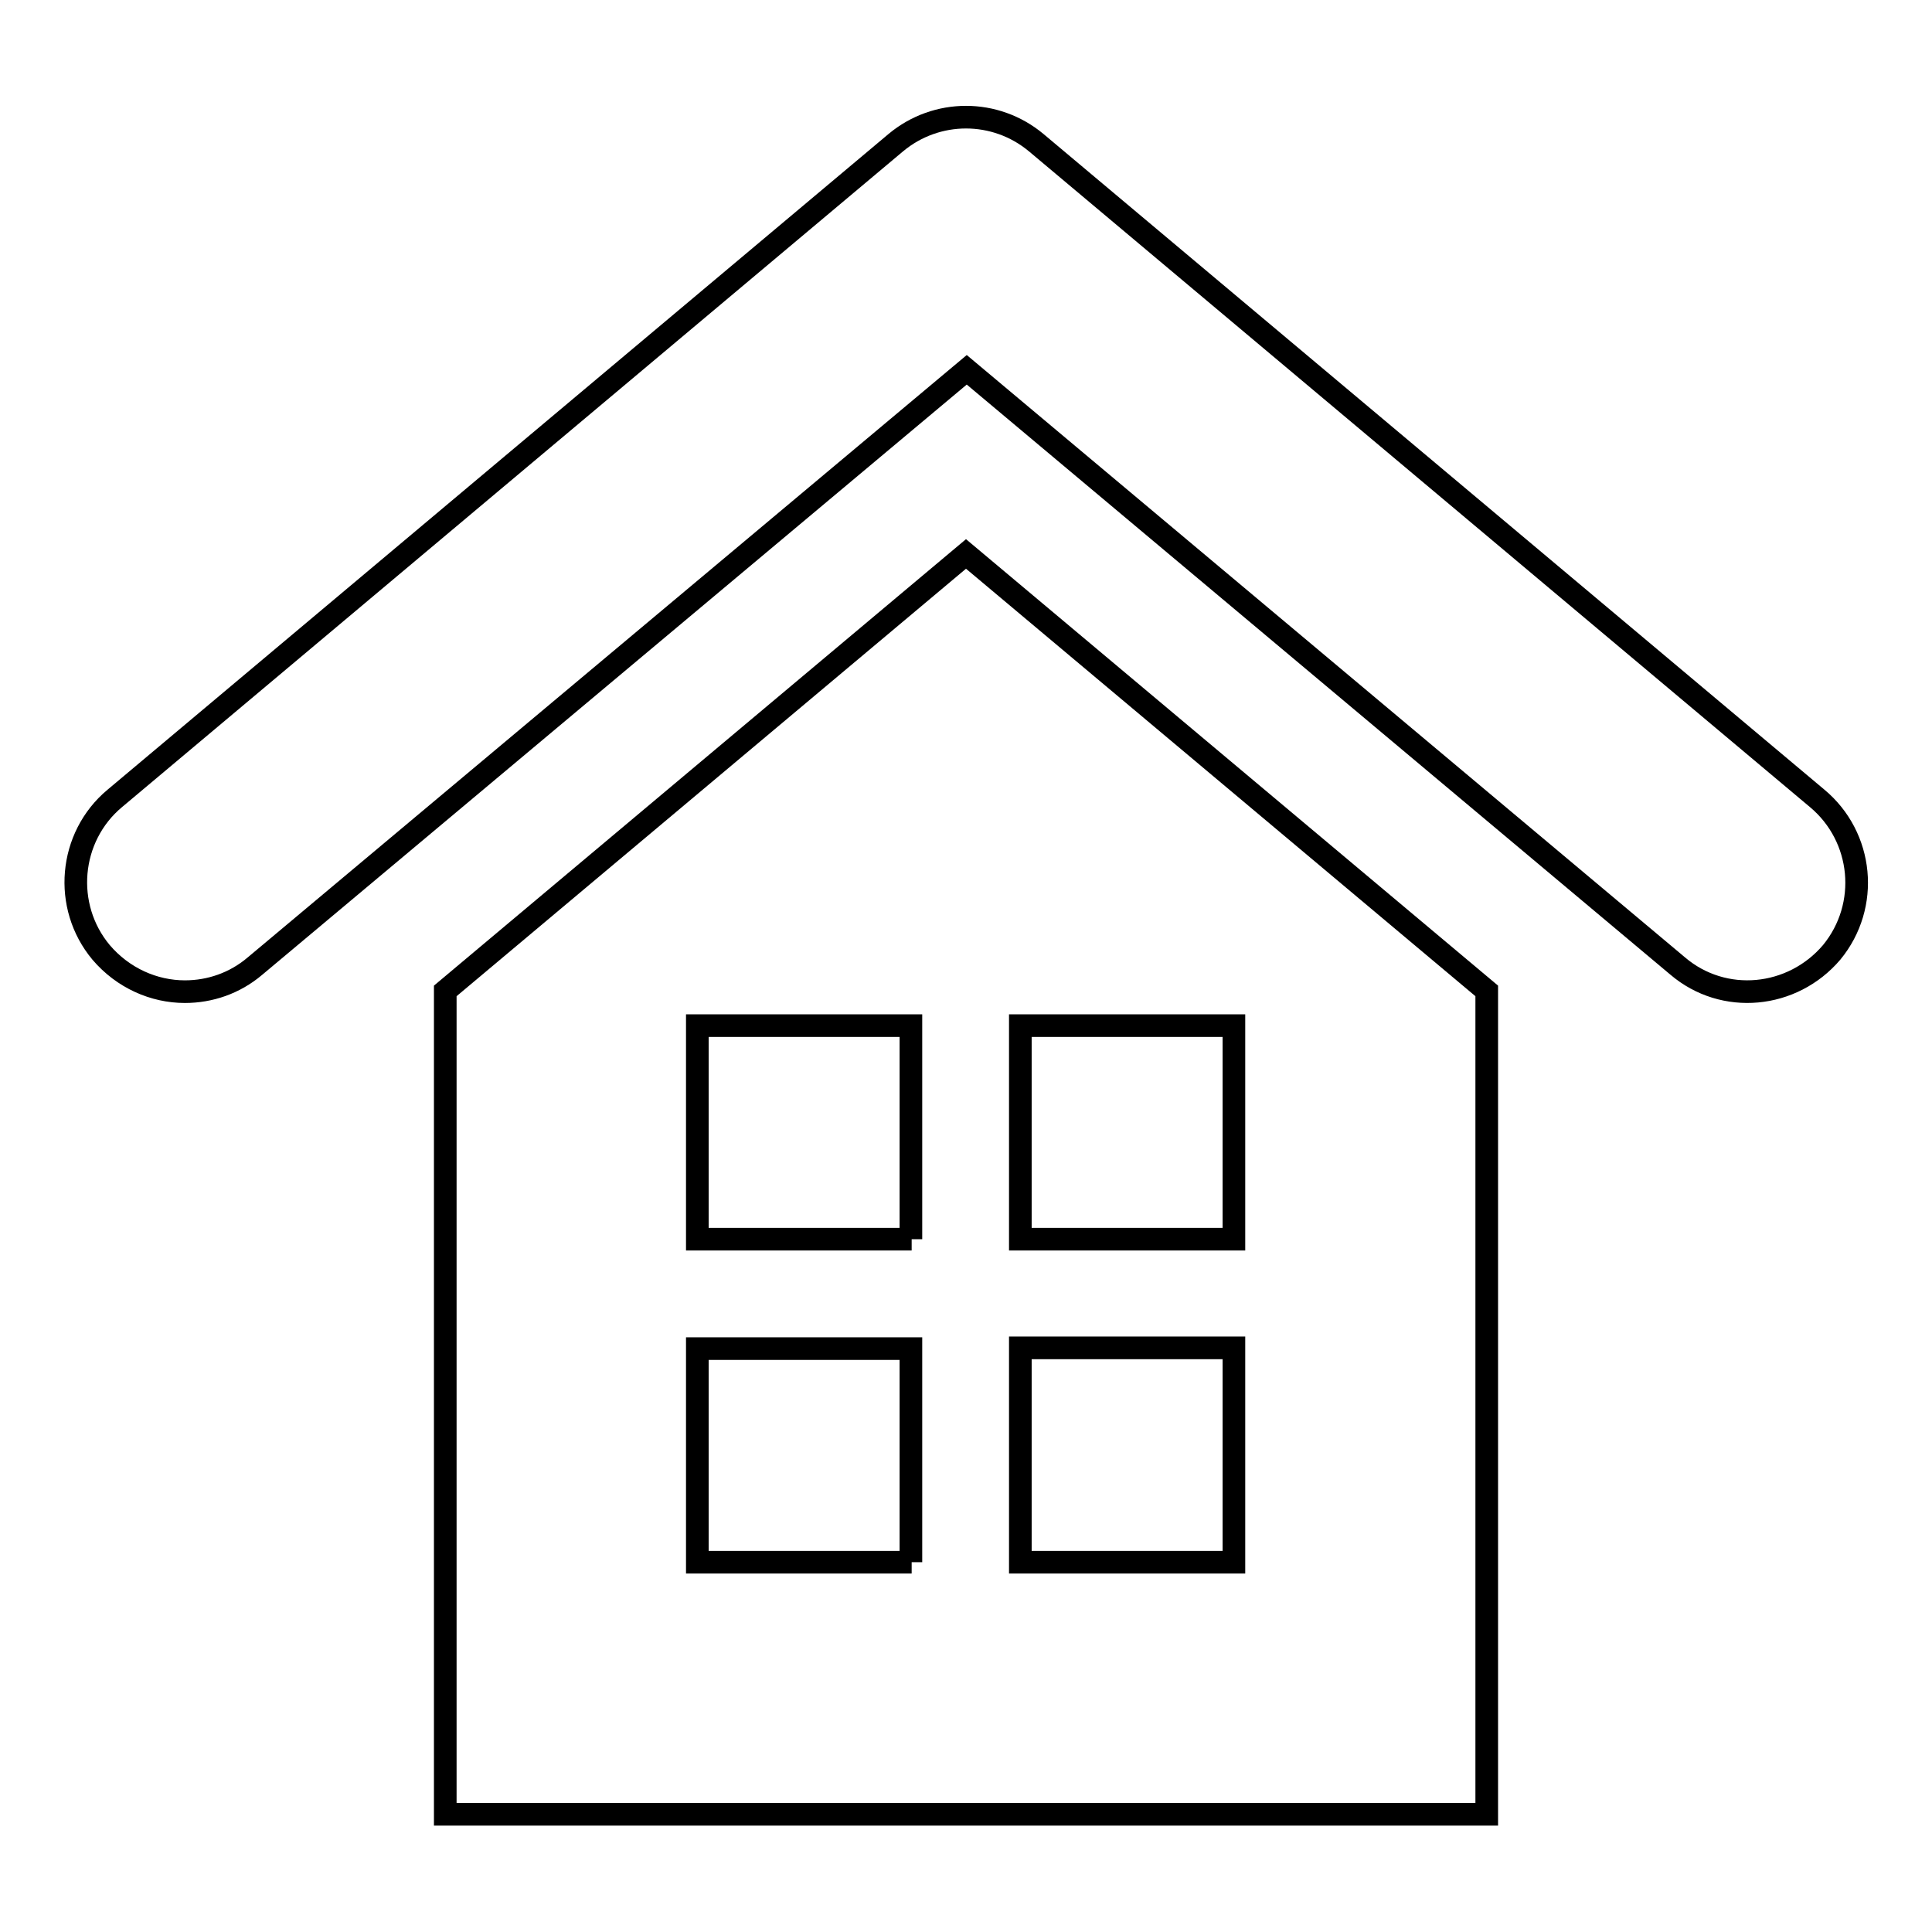 <?xml version="1.0" encoding="utf-8"?>
<!-- Svg Vector Icons : http://www.onlinewebfonts.com/icon -->
<!DOCTYPE svg PUBLIC "-//W3C//DTD SVG 1.1//EN" "http://www.w3.org/Graphics/SVG/1.1/DTD/svg11.dtd">
<svg version="1.1" xmlns="http://www.w3.org/2000/svg" xmlns:xlink="http://www.w3.org/1999/xlink" x="0px" y="0px" viewBox="0 0 256 256" enable-background="new 0 0 256 256" xml:space="preserve">
<g><g><g><g><path stroke-width="3" fill-opacity="0" stroke="#000000"  d="M59,131.3v109.1H197V131.3l-69-57.9L59,131.3z M120.8,207H92.4v-28.3h28.3V207z M120.8,164.2H92.4v-28.3h28.3V164.2z M135.2,135.9h28.3v28.3h-28.3V135.9z M135.2,178.6h28.3V207h-28.3V178.6z"/><path stroke-width="3" fill-opacity="0" stroke="#000000"  d="M240.8,105.8L137.3,18.9c-5.4-4.5-13.2-4.5-18.6,0L15.2,105.8c-6.1,5.1-6.9,14.3-1.8,20.4c2.9,3.4,7,5.2,11.1,5.2c3.3,0,6.6-1.1,9.3-3.4l94.3-79l94.2,79c6.1,5.2,15.2,4.3,20.4-1.8C247.8,120,246.9,110.9,240.8,105.8z"/></g></g><g></g><g></g><g></g><g></g><g></g><g></g><g></g><g></g><g></g><g></g><g></g><g></g><g></g><g></g><g></g></g></g>
</svg>